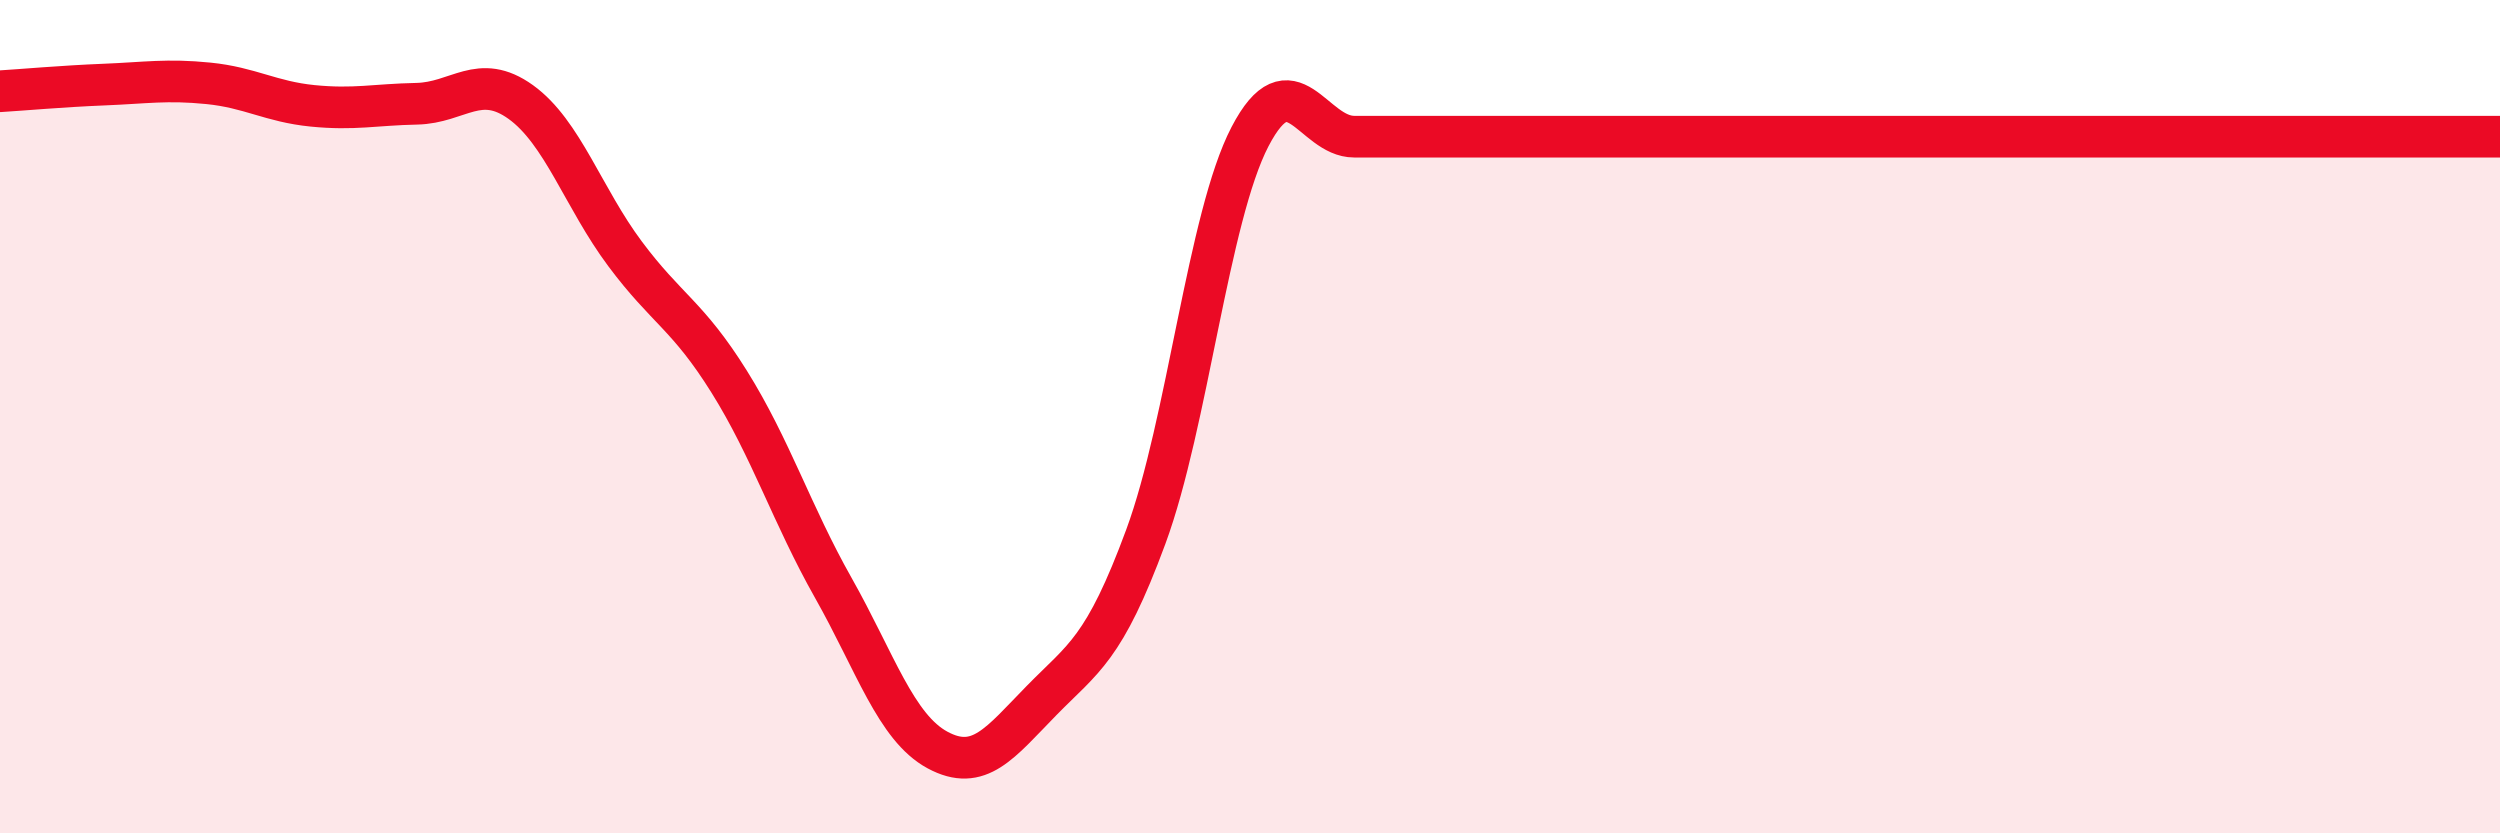 
    <svg width="60" height="20" viewBox="0 0 60 20" xmlns="http://www.w3.org/2000/svg">
      <path
        d="M 0,2.19 C 0.5,2.16 1.5,2.07 2.5,2.03 C 3.5,1.99 4,1.9 5,2 C 6,2.1 6.5,2.44 7.5,2.54 C 8.5,2.64 9,2.51 10,2.49 C 11,2.47 11.5,1.73 12.5,2.45 C 13.5,3.17 14,4.75 15,6.09 C 16,7.43 16.5,7.56 17.5,9.16 C 18.5,10.76 19,12.34 20,14.11 C 21,15.88 21.5,17.46 22.5,18 C 23.5,18.54 24,17.83 25,16.81 C 26,15.79 26.5,15.59 27.5,12.88 C 28.5,10.17 29,5.2 30,3.28 C 31,1.36 31.5,3.28 32.5,3.28 C 33.5,3.28 34,3.28 35,3.28 C 36,3.28 36.5,3.28 37.5,3.28 C 38.5,3.28 39,3.28 40,3.28 C 41,3.28 41.5,3.28 42.5,3.28 C 43.5,3.28 44,3.28 45,3.28 C 46,3.28 46.5,3.28 47.5,3.28 C 48.5,3.28 49,3.28 50,3.28 C 51,3.28 51.5,3.28 52.5,3.28 C 53.5,3.28 54,3.28 55,3.28 C 56,3.28 56.5,3.28 57.5,3.28 C 58.5,3.28 59.5,3.28 60,3.28L60 20L0 20Z"
        fill="#EB0A25"
        opacity="0.1"
        stroke-linecap="round"
        stroke-linejoin="round"
      />
      <path
        d="M 0,2.19 C 0.5,2.16 1.5,2.07 2.5,2.03 C 3.5,1.99 4,1.9 5,2 C 6,2.1 6.5,2.44 7.5,2.54 C 8.5,2.64 9,2.51 10,2.49 C 11,2.47 11.5,1.73 12.5,2.45 C 13.5,3.17 14,4.75 15,6.09 C 16,7.43 16.5,7.56 17.5,9.16 C 18.5,10.76 19,12.34 20,14.11 C 21,15.88 21.5,17.46 22.5,18 C 23.5,18.54 24,17.83 25,16.81 C 26,15.79 26.5,15.59 27.5,12.88 C 28.5,10.17 29,5.2 30,3.28 C 31,1.36 31.5,3.28 32.5,3.28 C 33.5,3.28 34,3.28 35,3.28 C 36,3.28 36.5,3.28 37.5,3.28 C 38.5,3.28 39,3.28 40,3.28 C 41,3.28 41.5,3.28 42.5,3.28 C 43.5,3.28 44,3.28 45,3.28 C 46,3.28 46.5,3.28 47.5,3.28 C 48.5,3.28 49,3.28 50,3.28 C 51,3.28 51.5,3.28 52.5,3.28 C 53.5,3.28 54,3.28 55,3.28 C 56,3.28 56.5,3.28 57.5,3.28 C 58.5,3.28 59.5,3.28 60,3.28"
        stroke="#EB0A25"
        stroke-width="1"
        fill="none"
        stroke-linecap="round"
        stroke-linejoin="round"
      />
    </svg>
  